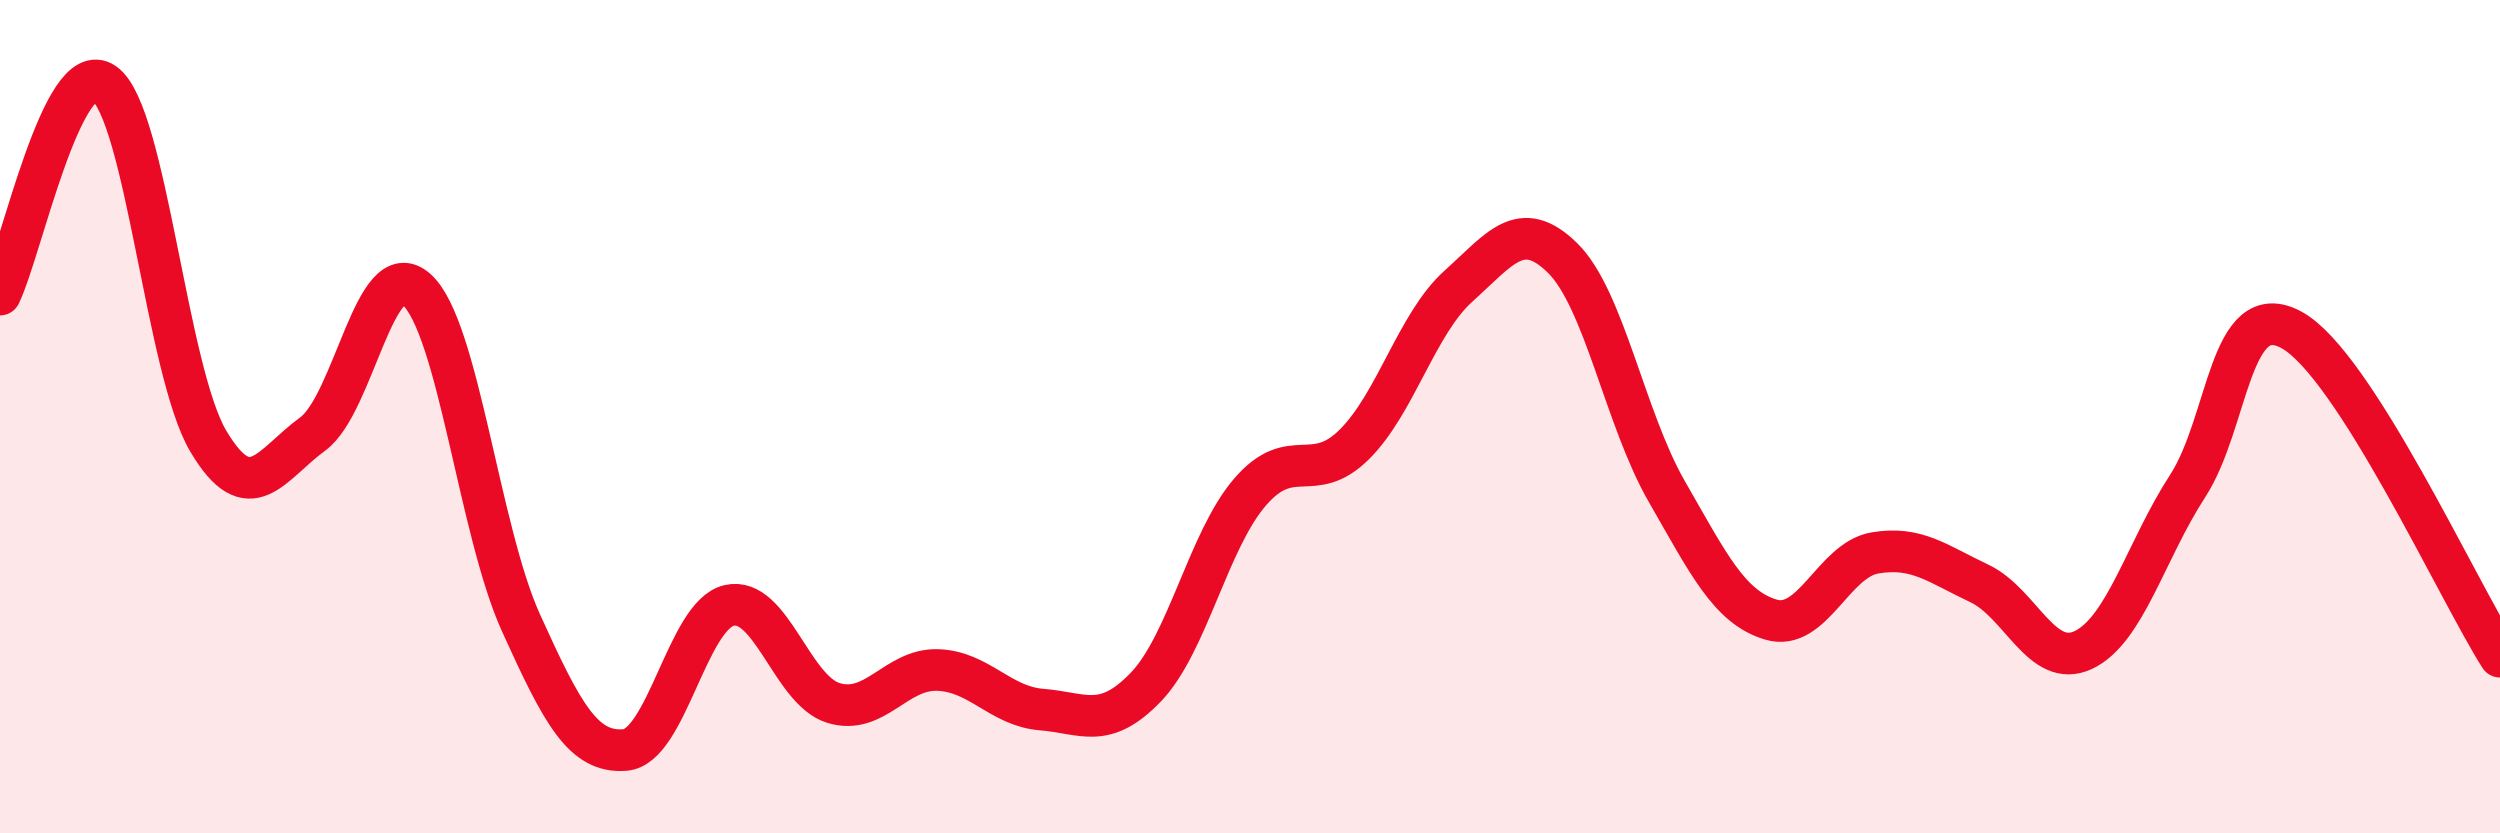 
    <svg width="60" height="20" viewBox="0 0 60 20" xmlns="http://www.w3.org/2000/svg">
      <path
        d="M 0,7.07 C 0.5,6.06 1.5,1.3 2.5,2 C 3.5,2.7 4,8.91 5,10.59 C 6,12.27 6.5,11.15 7.5,10.42 C 8.5,9.69 9,6.05 10,6.95 C 11,7.85 11.5,12.73 12.5,14.94 C 13.5,17.15 14,18.08 15,18 C 16,17.92 16.5,14.76 17.5,14.53 C 18.5,14.3 19,16.56 20,16.87 C 21,17.18 21.5,16.05 22.5,16.08 C 23.5,16.11 24,16.95 25,17.03 C 26,17.11 26.5,17.53 27.5,16.49 C 28.5,15.45 29,12.97 30,11.81 C 31,10.65 31.5,11.66 32.5,10.67 C 33.5,9.68 34,7.77 35,6.87 C 36,5.97 36.5,5.21 37.5,6.19 C 38.5,7.17 39,10.05 40,11.79 C 41,13.53 41.5,14.57 42.5,14.87 C 43.5,15.17 44,13.44 45,13.27 C 46,13.1 46.5,13.53 47.5,14 C 48.5,14.47 49,16.07 50,15.6 C 51,15.13 51.5,13.21 52.5,11.67 C 53.5,10.13 53.5,7.1 55,7.92 C 56.5,8.74 59,14.19 60,15.76L60 20L0 20Z"
        fill="#EB0A25"
        opacity="0.1"
        stroke-linecap="round"
        stroke-linejoin="round"
      />
      <path
        d="M 0,7.07 C 0.5,6.06 1.5,1.3 2.5,2 C 3.5,2.7 4,8.91 5,10.59 C 6,12.27 6.5,11.15 7.5,10.42 C 8.5,9.69 9,6.05 10,6.95 C 11,7.85 11.5,12.73 12.5,14.94 C 13.5,17.15 14,18.08 15,18 C 16,17.92 16.5,14.76 17.5,14.53 C 18.5,14.3 19,16.56 20,16.87 C 21,17.18 21.5,16.05 22.5,16.08 C 23.5,16.11 24,16.95 25,17.03 C 26,17.11 26.5,17.53 27.5,16.49 C 28.5,15.45 29,12.97 30,11.81 C 31,10.65 31.5,11.66 32.5,10.67 C 33.5,9.68 34,7.77 35,6.87 C 36,5.97 36.5,5.21 37.5,6.19 C 38.5,7.17 39,10.05 40,11.79 C 41,13.53 41.5,14.57 42.5,14.87 C 43.5,15.17 44,13.44 45,13.27 C 46,13.1 46.5,13.53 47.5,14 C 48.5,14.47 49,16.07 50,15.6 C 51,15.13 51.5,13.21 52.5,11.67 C 53.5,10.13 53.5,7.1 55,7.92 C 56.5,8.74 59,14.19 60,15.76"
        stroke="#EB0A25"
        stroke-width="1"
        fill="none"
        stroke-linecap="round"
        stroke-linejoin="round"
      />
    </svg>
  
